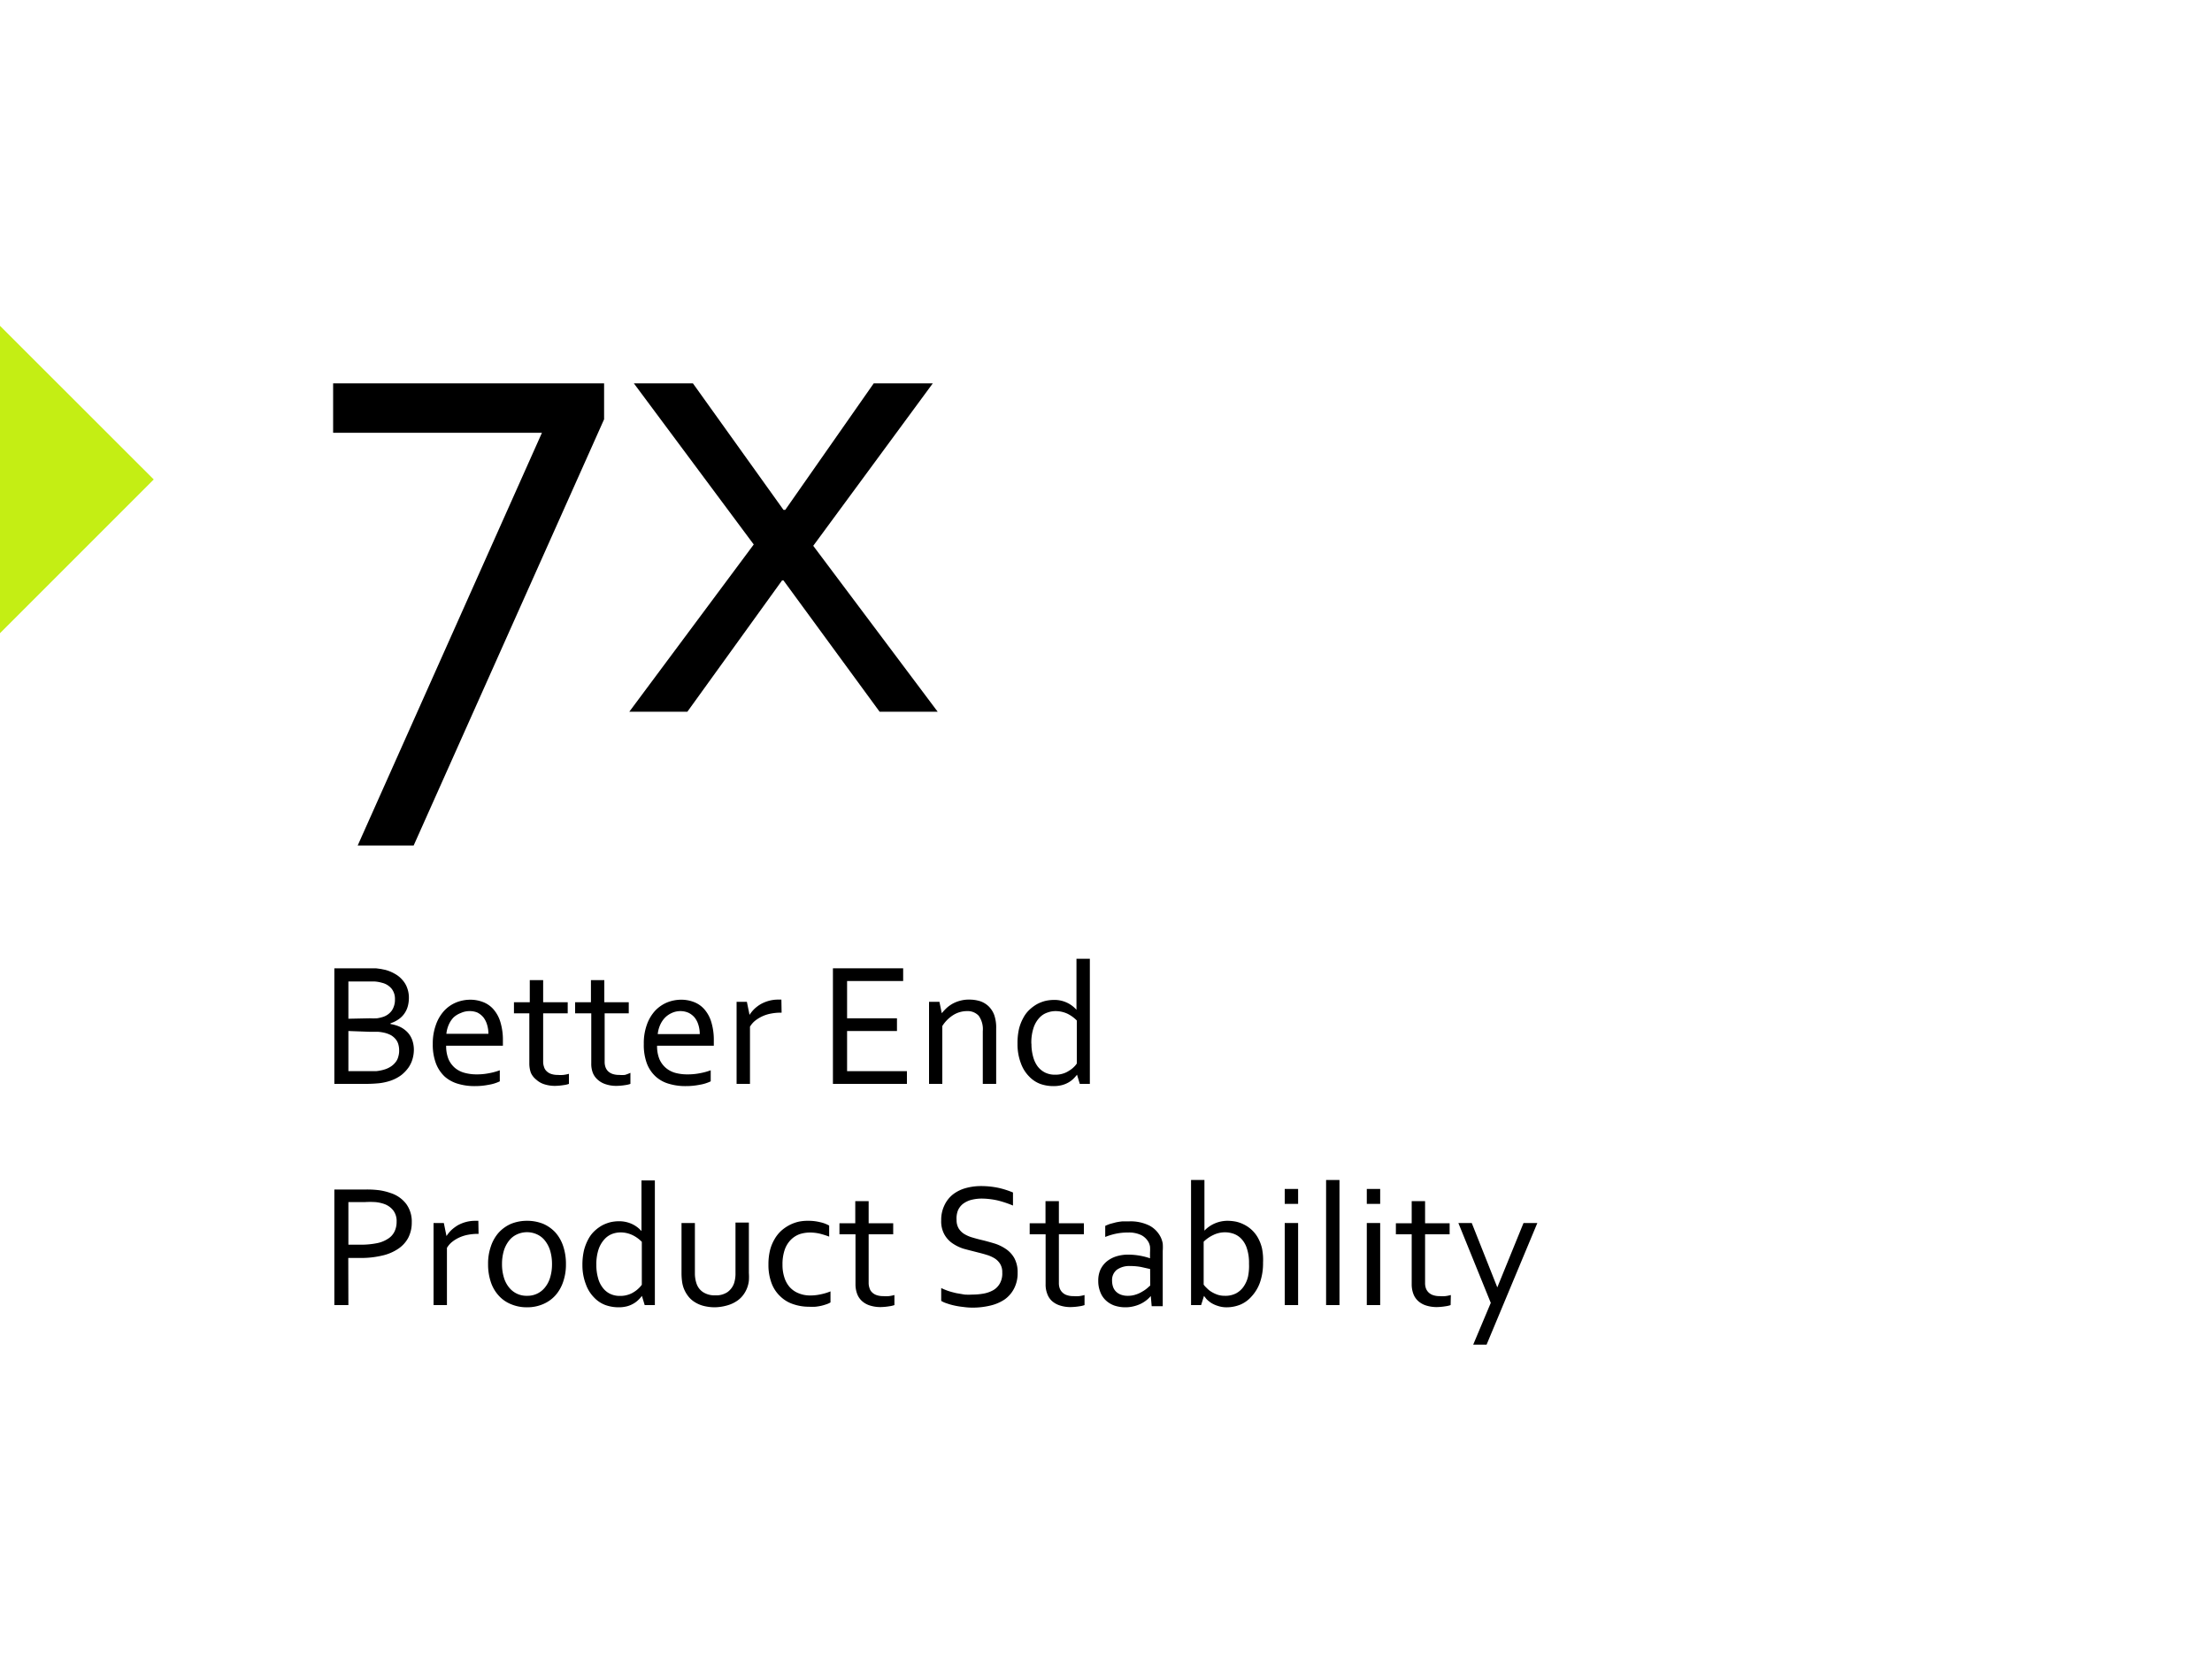 <svg id="Capa_1" data-name="Capa 1" xmlns="http://www.w3.org/2000/svg" viewBox="0 0 200 150"><defs><style>.cls-1{isolation:isolate;}.cls-2{fill:#c4ee14;}.cls-3{fill:none;}</style></defs><g id="Grupo_252" data-name="Grupo 252"><g id="_7x" data-name=" 7x" class="cls-1"><g class="cls-1"><path d="M30.12,39.13V34.66h24.5v3.25L37.4,76.45H32.34L49,39.13Z"/><path d="M71,46.1,79,34.66h5.34L73.53,49.35l11.25,15H79.53L70.84,52.48h-.13L62.15,64.35H56.9L68.15,49.23,57.31,34.66h5.34L70.84,46.1Z"/></g></g><g id="Better_End_Product_Stability" data-name="Better End Product Stability" class="cls-1"><g class="cls-1"><path d="M35.31,92.59a3.27,3.27,0,0,1,.87.26,2.34,2.34,0,0,1,.66.48,2,2,0,0,1,.43.7,2.61,2.61,0,0,1,.15.92,3,3,0,0,1-.11.76,2.66,2.66,0,0,1-.36.79,3.32,3.32,0,0,1-.66.7,3.55,3.55,0,0,1-1,.52,5.05,5.05,0,0,1-1,.22A12.84,12.84,0,0,1,32.9,98H30.23V87.55h3.22l.54,0,.45.06.39.08a3.55,3.55,0,0,1,.89.37,2.41,2.41,0,0,1,.67.55,2.14,2.14,0,0,1,.43.73,2.5,2.5,0,0,1,.15.88,2.92,2.92,0,0,1-.09.73,2.12,2.12,0,0,1-.29.65,2,2,0,0,1-.51.53,2.65,2.65,0,0,1-.77.39Zm-1.87-.52a6,6,0,0,0,.65,0,3.22,3.22,0,0,0,.49-.11,1.56,1.56,0,0,0,.86-.61,1.76,1.76,0,0,0,.27-1,1.48,1.48,0,0,0-.29-.94,1.61,1.61,0,0,0-.88-.55,3.29,3.29,0,0,0-.69-.12c-.26,0-.56,0-.92,0H31.5v3.37ZM31.5,93.22v3.63H33c.37,0,.7,0,1,0a3.78,3.78,0,0,0,.79-.16,2.17,2.17,0,0,0,.61-.3,1.77,1.77,0,0,0,.41-.41,1.33,1.33,0,0,0,.21-.47,1.79,1.79,0,0,0,.07-.51,2,2,0,0,0-.07-.56,1.25,1.25,0,0,0-.23-.46,1.69,1.69,0,0,0-.42-.37,2.45,2.45,0,0,0-.65-.24,3.87,3.87,0,0,0-.54-.08l-.75,0Z"/><path d="M43.09,97.14a5.42,5.42,0,0,0,1.1-.1,5.7,5.7,0,0,0,1-.27v1a3.65,3.65,0,0,1-1,.31,6.27,6.27,0,0,1-1.26.12A5.11,5.11,0,0,1,41.44,98a3.12,3.12,0,0,1-1.22-.65,3.2,3.2,0,0,1-.8-1.19,4.8,4.8,0,0,1-.29-1.76,4.92,4.92,0,0,1,.29-1.76,3.67,3.67,0,0,1,.74-1.25,3.09,3.09,0,0,1,1.08-.75,3.42,3.42,0,0,1,1.27-.25,3.19,3.19,0,0,1,1.16.21,2.38,2.38,0,0,1,.94.65,3.09,3.09,0,0,1,.63,1.15,5.57,5.57,0,0,1,.23,1.69v.16s0,.14,0,.3H40.34a3.12,3.12,0,0,0,.21,1.21,2.2,2.2,0,0,0,.59.8A2.26,2.26,0,0,0,42,97,4.09,4.09,0,0,0,43.09,97.14Zm-.64-5.72a1.85,1.85,0,0,0-.78.17A2,2,0,0,0,41,92a2.28,2.28,0,0,0-.43.66,2.68,2.68,0,0,0-.21.81h3.8a2.76,2.76,0,0,0-.12-.82,2,2,0,0,0-.33-.66,1.7,1.7,0,0,0-.55-.44A1.8,1.8,0,0,0,42.45,91.42Z"/><path d="M51.44,98a2.15,2.15,0,0,1-.48.11,5.2,5.2,0,0,1-.76.07,3.13,3.13,0,0,1-1-.15,1.9,1.9,0,0,1-.71-.41A1.65,1.65,0,0,1,48,97a2.48,2.48,0,0,1-.14-.85V91.62H46.47v-1H47.9v-2h1.21v2h2.22v1H49.11V96a1.4,1.4,0,0,0,.08.47.83.83,0,0,0,.23.38,1.05,1.05,0,0,0,.41.25,1.8,1.8,0,0,0,.6.09,3.08,3.08,0,0,0,.51,0,3.4,3.4,0,0,0,.5-.1Z"/><path d="M57,98a2.18,2.18,0,0,1-.47.11,5.35,5.35,0,0,1-.77.07,3,3,0,0,1-1-.15,1.94,1.94,0,0,1-.72-.41A1.63,1.63,0,0,1,53.6,97a2.26,2.26,0,0,1-.14-.85V91.62H52v-1h1.43v-2h1.21v2h2.21v1H54.67V96a1.41,1.41,0,0,0,.07.47,1,1,0,0,0,.23.38,1.13,1.13,0,0,0,.41.25,1.82,1.82,0,0,0,.61.09,3.08,3.08,0,0,0,.51,0A3.26,3.26,0,0,0,57,97Z"/><path d="M62.16,97.14a5.42,5.42,0,0,0,1.1-.1,5.7,5.7,0,0,0,1-.27v1a3.65,3.65,0,0,1-1,.31A6.27,6.27,0,0,1,62,98.2,5.11,5.11,0,0,1,60.51,98a3,3,0,0,1-1.21-.65,3.1,3.1,0,0,1-.81-1.19,4.81,4.81,0,0,1-.28-1.76,4.92,4.92,0,0,1,.28-1.76,3.67,3.67,0,0,1,.74-1.25,3.19,3.19,0,0,1,1.08-.75,3.42,3.42,0,0,1,1.27-.25,3.15,3.15,0,0,1,1.16.21,2.38,2.38,0,0,1,.94.65,3.09,3.09,0,0,1,.63,1.15,5.57,5.57,0,0,1,.23,1.69v.16s0,.14,0,.3H59.41a3.12,3.12,0,0,0,.21,1.21,2.2,2.2,0,0,0,.59.8,2.26,2.26,0,0,0,.87.45A4.09,4.09,0,0,0,62.16,97.14Zm-.64-5.72a1.85,1.85,0,0,0-.78.17,2,2,0,0,0-.63.44,2.28,2.28,0,0,0-.43.66,2.68,2.68,0,0,0-.21.81h3.8a2.76,2.76,0,0,0-.12-.82,2,2,0,0,0-.33-.66,1.7,1.7,0,0,0-.55-.44A1.8,1.8,0,0,0,61.52,91.42Z"/><path d="M70.67,91.56h-.1a4.69,4.69,0,0,0-.84.08,3.26,3.26,0,0,0-1.43.63,2,2,0,0,0-.49.56V98H66.6V90.58h.93l.24,1.18h0a3.16,3.16,0,0,1,.44-.54,3.24,3.24,0,0,1,.59-.44,3.29,3.29,0,0,1,.72-.29,3.12,3.12,0,0,1,.82-.11h.31Z"/><path d="M76.59,96.85H82V98H75.31V87.55h6.35V88.7H76.59v3.37H81.1v1.15H76.59Z"/><path d="M85.15,91.61h0a5.11,5.11,0,0,1,.45-.48,3,3,0,0,1,.55-.39,3,3,0,0,1,.67-.26,2.85,2.85,0,0,1,.79-.1,3.32,3.32,0,0,1,1,.14,2.08,2.08,0,0,1,.77.46,2.14,2.14,0,0,1,.52.81A3.48,3.48,0,0,1,90.07,93v5H88.86V93.23a2.08,2.08,0,0,0-.37-1.39,1.37,1.37,0,0,0-1.08-.42,2.35,2.35,0,0,0-1.21.35,3.18,3.18,0,0,0-1,1V98H84V90.58h.94Z"/><path d="M92,94.38A5.69,5.69,0,0,1,92.14,93a4.1,4.1,0,0,1,.4-1,2.8,2.8,0,0,1,.59-.75,3.49,3.49,0,0,1,.69-.49,3.39,3.39,0,0,1,.73-.27,3.58,3.58,0,0,1,.7-.08,2.65,2.65,0,0,1,2.08.89h0V86.69h1.21V98h-.91l-.25-.83h0a3.53,3.53,0,0,1-.33.37,2.2,2.2,0,0,1-.44.33,2.43,2.43,0,0,1-.59.24,2.91,2.91,0,0,1-.77.09A3.51,3.51,0,0,1,94.05,98a2.7,2.7,0,0,1-1-.67,3.22,3.22,0,0,1-.74-1.18A4.78,4.78,0,0,1,92,94.38Zm1.26,0a4.23,4.23,0,0,0,.15,1.16,2.56,2.56,0,0,0,.41.88,1.93,1.93,0,0,0,.68.56,2,2,0,0,0,.91.19,2.19,2.19,0,0,0,.7-.1,2,2,0,0,0,.55-.26,2.12,2.12,0,0,0,.43-.33,1.84,1.84,0,0,0,.27-.32V92.27a3.09,3.09,0,0,0-.86-.62,2.57,2.57,0,0,0-1.07-.23,2.11,2.11,0,0,0-.72.13A1.73,1.73,0,0,0,94,92a2.45,2.45,0,0,0-.54.9A4.24,4.24,0,0,0,93.25,94.37Z"/></g><g class="cls-1"><path d="M31.5,118H30.23V107.55h2.89a8.82,8.82,0,0,1,1.2.07,5.53,5.53,0,0,1,1,.25,2.86,2.86,0,0,1,1.42,1,2.69,2.69,0,0,1,.49,1.65,3,3,0,0,1-.32,1.4,2.77,2.77,0,0,1-.92,1,4.23,4.23,0,0,1-1.46.61,8.27,8.27,0,0,1-1.95.21c-.35,0-.71,0-1.09,0Zm0-5.46.54,0h.53a7.39,7.39,0,0,0,1.53-.14,2.8,2.8,0,0,0,1-.41,1.58,1.58,0,0,0,.58-.66,2,2,0,0,0,.18-.87,1.58,1.58,0,0,0-.29-1,1.79,1.79,0,0,0-.83-.6,3.33,3.33,0,0,0-.78-.17,7.65,7.65,0,0,0-1,0H31.5Z"/><path d="M43.27,111.56h-.1a4.78,4.78,0,0,0-.84.08,3.37,3.37,0,0,0-.78.24,3.2,3.2,0,0,0-.65.39,2,2,0,0,0-.49.56V118H39.2v-7.42h.93l.24,1.18h0a3.16,3.16,0,0,1,.44-.54,3.62,3.62,0,0,1,.59-.44,3.29,3.29,0,0,1,.72-.29,3.18,3.18,0,0,1,.82-.11h.31Z"/><path d="M51.17,114.3a4.74,4.74,0,0,1-.25,1.59,3.53,3.53,0,0,1-.7,1.23,3.13,3.13,0,0,1-1.11.79,3.57,3.57,0,0,1-1.45.29,3.65,3.65,0,0,1-1.48-.29,3,3,0,0,1-1.11-.79,3.38,3.38,0,0,1-.7-1.23,5,5,0,0,1-.24-1.59,4.71,4.71,0,0,1,.25-1.6,3.58,3.58,0,0,1,.7-1.24,3.29,3.29,0,0,1,1.11-.8,3.8,3.8,0,0,1,1.46-.28,3.86,3.86,0,0,1,1.48.28,3.29,3.29,0,0,1,1.11.8,3.56,3.56,0,0,1,.69,1.24A5,5,0,0,1,51.17,114.3Zm-1.26,0a4.2,4.2,0,0,0-.17-1.23,2.75,2.75,0,0,0-.47-.9,1.9,1.9,0,0,0-.71-.56,2.17,2.17,0,0,0-1.82,0,1.9,1.9,0,0,0-.71.56,2.75,2.75,0,0,0-.47.9,4.2,4.2,0,0,0-.17,1.23,4.06,4.06,0,0,0,.17,1.21,2.56,2.56,0,0,0,.47.9,2,2,0,0,0,1.63.75,2,2,0,0,0,.9-.19,2,2,0,0,0,.71-.56,2.56,2.56,0,0,0,.47-.9A4.06,4.06,0,0,0,49.91,114.3Z"/><path d="M52.66,114.38a5.69,5.69,0,0,1,.15-1.37,4.51,4.51,0,0,1,.4-1,2.8,2.8,0,0,1,.59-.75,3.49,3.49,0,0,1,.69-.49,3.6,3.6,0,0,1,.73-.27,3.67,3.67,0,0,1,.7-.08,2.82,2.82,0,0,1,1.18.23,2.62,2.62,0,0,1,.9.66h0v-4.58h1.21V118h-.92l-.25-.83h0a3.53,3.53,0,0,1-.33.37,2.2,2.2,0,0,1-.44.33,2.35,2.35,0,0,1-.58.24,3,3,0,0,1-.77.09,3.53,3.53,0,0,1-1.2-.21,2.7,2.7,0,0,1-1-.67,3.22,3.22,0,0,1-.74-1.18A4.78,4.78,0,0,1,52.66,114.38Zm1.26,0a4.23,4.23,0,0,0,.15,1.16,2.4,2.4,0,0,0,.42.88,1.82,1.82,0,0,0,.67.56,2,2,0,0,0,.91.19,2.19,2.19,0,0,0,.7-.1,2.05,2.05,0,0,0,.56-.26,2.36,2.36,0,0,0,.42-.33,1.94,1.94,0,0,0,.28-.32v-3.88a3,3,0,0,0-.87-.62,2.52,2.52,0,0,0-1.06-.23,2.21,2.21,0,0,0-.73.13,1.8,1.8,0,0,0-.7.47,2.59,2.59,0,0,0-.54.9A4.24,4.24,0,0,0,53.92,114.37Z"/><path d="M64.6,118.2a4.17,4.17,0,0,1-1-.13,2.77,2.77,0,0,1-.8-.35,2.19,2.19,0,0,1-.59-.54,2.84,2.84,0,0,1-.39-.7,2.72,2.72,0,0,1-.15-.61,5.62,5.62,0,0,1-.05-.74v-4.55h1.21v4.54a2.83,2.83,0,0,0,.17,1,1.48,1.48,0,0,0,.6.73,1.93,1.93,0,0,0,1.07.27,1.84,1.84,0,0,0,1.1-.29,1.66,1.66,0,0,0,.6-.8,2.87,2.87,0,0,0,.13-.95v-4.54h1.21v4.56a5.18,5.18,0,0,1,0,.7,2.77,2.77,0,0,1-.14.6,2.64,2.64,0,0,1-.38.7,2.33,2.33,0,0,1-.61.56,3,3,0,0,1-.83.37A4.35,4.35,0,0,1,64.6,118.2Z"/><path d="M73.13,110.38a4.34,4.34,0,0,1,1,.12,3,3,0,0,1,.84.31v1a7.48,7.48,0,0,0-.9-.28,4,4,0,0,0-.85-.09,3.13,3.13,0,0,0-.9.14,2.18,2.18,0,0,0-.79.49,2.4,2.4,0,0,0-.57.9,4,4,0,0,0-.21,1.39,3.59,3.59,0,0,0,.16,1.11,2.4,2.4,0,0,0,.47.88,2.12,2.12,0,0,0,.8.57,2.67,2.67,0,0,0,1.1.21,4.09,4.09,0,0,0,.91-.1,4.67,4.67,0,0,0,.9-.27v1a1.65,1.65,0,0,1-.35.16,4.41,4.41,0,0,1-.47.14,4.51,4.51,0,0,1-.55.09,5.46,5.46,0,0,1-.58,0,4.34,4.34,0,0,1-1.41-.23,3,3,0,0,1-1.17-.7,3.1,3.1,0,0,1-.79-1.18,4.63,4.63,0,0,1-.29-1.71,5.32,5.32,0,0,1,.15-1.32,3.83,3.83,0,0,1,.42-1,3.12,3.12,0,0,1,.62-.76,3.74,3.74,0,0,1,.76-.51,3.56,3.56,0,0,1,.83-.29A4.14,4.14,0,0,1,73.13,110.38Z"/><path d="M80.87,118a2.3,2.3,0,0,1-.48.11,5.2,5.2,0,0,1-.76.07,3.13,3.13,0,0,1-1-.15,1.9,1.9,0,0,1-.71-.41,1.65,1.65,0,0,1-.43-.66,2.48,2.48,0,0,1-.14-.85v-4.51H75.9v-1h1.43v-2h1.21v2h2.22v1H78.54V116a1.4,1.4,0,0,0,.08.47.83.83,0,0,0,.23.38,1.05,1.05,0,0,0,.41.25,1.8,1.8,0,0,0,.6.09,3.08,3.08,0,0,0,.51,0,3.4,3.4,0,0,0,.5-.1Z"/><path d="M86.49,110.31a1.45,1.45,0,0,0,.19.76,1.59,1.59,0,0,0,.5.5,3,3,0,0,0,.74.32c.27.08.56.16.86.23s.81.21,1.2.33a3.92,3.92,0,0,1,1,.5,2.44,2.44,0,0,1,.74.82,2.67,2.67,0,0,1,.29,1.31,3,3,0,0,1-.31,1.4,2.74,2.74,0,0,1-.85,1,3.88,3.88,0,0,1-1.29.56,6.86,6.86,0,0,1-1.62.19,6,6,0,0,1-.84-.06,6.85,6.85,0,0,1-.81-.13,5.35,5.35,0,0,1-.7-.2,2.08,2.08,0,0,1-.49-.22v-1.16a6.32,6.32,0,0,0,.63.26c.24.08.48.14.73.2l.76.13a6,6,0,0,0,.72,0,5.83,5.83,0,0,0,1-.09,2.8,2.8,0,0,0,.87-.31,1.62,1.62,0,0,0,.59-.6,1.83,1.83,0,0,0,.22-1,1.4,1.4,0,0,0-.19-.77,1.55,1.55,0,0,0-.51-.51,3,3,0,0,0-.74-.32c-.28-.09-.57-.16-.88-.24s-.8-.2-1.19-.31a3.83,3.83,0,0,1-1-.49,2.37,2.37,0,0,1-.73-.81,2.44,2.44,0,0,1-.28-1.25,3,3,0,0,1,.29-1.37,2.72,2.72,0,0,1,.79-1,3.33,3.33,0,0,1,1.15-.56,5.11,5.11,0,0,1,1.38-.18,7.63,7.63,0,0,1,1.56.16,7.86,7.86,0,0,1,1.32.42v1.18a10,10,0,0,0-1.34-.45,6.89,6.89,0,0,0-1.48-.18,3.91,3.91,0,0,0-1,.13,2.18,2.18,0,0,0-.73.37,1.55,1.55,0,0,0-.43.58A2,2,0,0,0,86.49,110.31Z"/><path d="M98.06,118a2.18,2.18,0,0,1-.47.11,5.35,5.35,0,0,1-.77.07,3,3,0,0,1-1-.15,1.94,1.94,0,0,1-.72-.41,1.63,1.63,0,0,1-.42-.66,2.26,2.26,0,0,1-.14-.85v-4.51H93.1v-1h1.43v-2h1.21v2H98v1H95.74V116a1.41,1.41,0,0,0,.07.47,1,1,0,0,0,.24.38,1,1,0,0,0,.41.25,1.72,1.72,0,0,0,.6.09,3.08,3.08,0,0,0,.51,0,3.26,3.26,0,0,0,.49-.1Z"/><path d="M104.05,117.18h0a2.69,2.69,0,0,1-.38.37,2.9,2.9,0,0,1-.52.33,3.11,3.11,0,0,1-.65.23,3,3,0,0,1-.75.09,3.11,3.11,0,0,1-1-.16,2.21,2.21,0,0,1-.77-.47,2,2,0,0,1-.5-.76,2.64,2.64,0,0,1-.18-1,2.4,2.4,0,0,1,.19-1,2.17,2.17,0,0,1,.56-.74,2.59,2.59,0,0,1,.87-.47,3.5,3.5,0,0,1,1.11-.16,6,6,0,0,1,1.07.1,5.9,5.9,0,0,1,.88.23h0v-.51a4.12,4.12,0,0,0,0-.54,1.3,1.3,0,0,0-.14-.42,1.6,1.6,0,0,0-.64-.62,2.57,2.57,0,0,0-1.21-.24,5.16,5.16,0,0,0-1.06.1,5.82,5.82,0,0,0-1,.3v-1a4,4,0,0,1,.44-.18l.53-.14a5.4,5.4,0,0,1,.6-.09c.2,0,.41,0,.62,0a3.83,3.83,0,0,1,1.84.4,2.39,2.39,0,0,1,1,1.06,2.21,2.21,0,0,1,.17.55,4.43,4.43,0,0,1,0,.66v5h-1Zm-.06-2.44-.8-.18a5.2,5.2,0,0,0-1-.09,1.94,1.94,0,0,0-1.2.33,1.17,1.17,0,0,0-.44,1,1.66,1.66,0,0,0,.11.61,1.08,1.08,0,0,0,.3.42,1.24,1.24,0,0,0,.45.25,1.69,1.69,0,0,0,.56.08,2.09,2.09,0,0,0,.72-.11,2.46,2.46,0,0,0,.59-.27,2.92,2.92,0,0,0,.45-.31l.27-.24Z"/><path d="M114.2,114.16a5.32,5.32,0,0,1-.28,1.8,3.65,3.65,0,0,1-.75,1.25,2.8,2.8,0,0,1-1,.74,3.3,3.3,0,0,1-1.23.25,2.43,2.43,0,0,1-.84-.13,2.48,2.48,0,0,1-.61-.28,2.55,2.55,0,0,1-.41-.34l-.22-.28h0l-.26.83h-.91V106.69h1.21v4.58h0a2.84,2.84,0,0,1,.93-.65,2.94,2.94,0,0,1,1.21-.24,4.24,4.24,0,0,1,.68.07,2.94,2.94,0,0,1,.72.25,2.94,2.94,0,0,1,1.26,1.15,3.72,3.72,0,0,1,.4,1A5.21,5.21,0,0,1,114.2,114.16Zm-1.27.1a4.14,4.14,0,0,0-.21-1.44,2.21,2.21,0,0,0-.53-.86,1.79,1.79,0,0,0-.69-.42,2.33,2.33,0,0,0-.73-.12,2.39,2.39,0,0,0-1.06.24,3.15,3.15,0,0,0-.88.61v3.88a2,2,0,0,0,.29.32,2,2,0,0,0,.41.33,2.8,2.8,0,0,0,.55.26,2,2,0,0,0,.66.1,2.08,2.08,0,0,0,1-.21,1.93,1.93,0,0,0,.68-.59,2.64,2.64,0,0,0,.42-.93A4.75,4.75,0,0,0,112.93,114.26Z"/><path d="M116.16,108.85V107.5h1.21v1.35Zm0,9.15v-7.42h1.21V118Z"/><path d="M119.9,118V106.69h1.21V118Z"/><path d="M123.58,108.85V107.5h1.21v1.35Zm0,9.15v-7.42h1.21V118Z"/><path d="M131.16,118a2.3,2.3,0,0,1-.48.11,5.2,5.2,0,0,1-.76.07,3.13,3.13,0,0,1-1-.15,1.9,1.9,0,0,1-.71-.41,1.65,1.65,0,0,1-.43-.66,2.48,2.48,0,0,1-.14-.85v-4.51h-1.43v-1h1.43v-2h1.21v2h2.22v1h-2.22V116a1.41,1.41,0,0,0,.07.47,1,1,0,0,0,.24.38,1.05,1.05,0,0,0,.41.25,1.8,1.8,0,0,0,.6.09,3.08,3.08,0,0,0,.51,0,3.4,3.4,0,0,0,.5-.1Z"/><path d="M131.86,110.58h1.21l2.31,5.82h0l2.37-5.82H139l-4.59,11H133.2l1.59-3.78Z"/></g></g><path id="Trazado_33" data-name="Trazado 33" class="cls-2" d="M13.9,43.35,0,57.25V29.46Z"/><rect id="Rectángulo_199" data-name="Rectángulo 199" class="cls-3" x="0.62" width="199.38" height="150"/></g></svg>